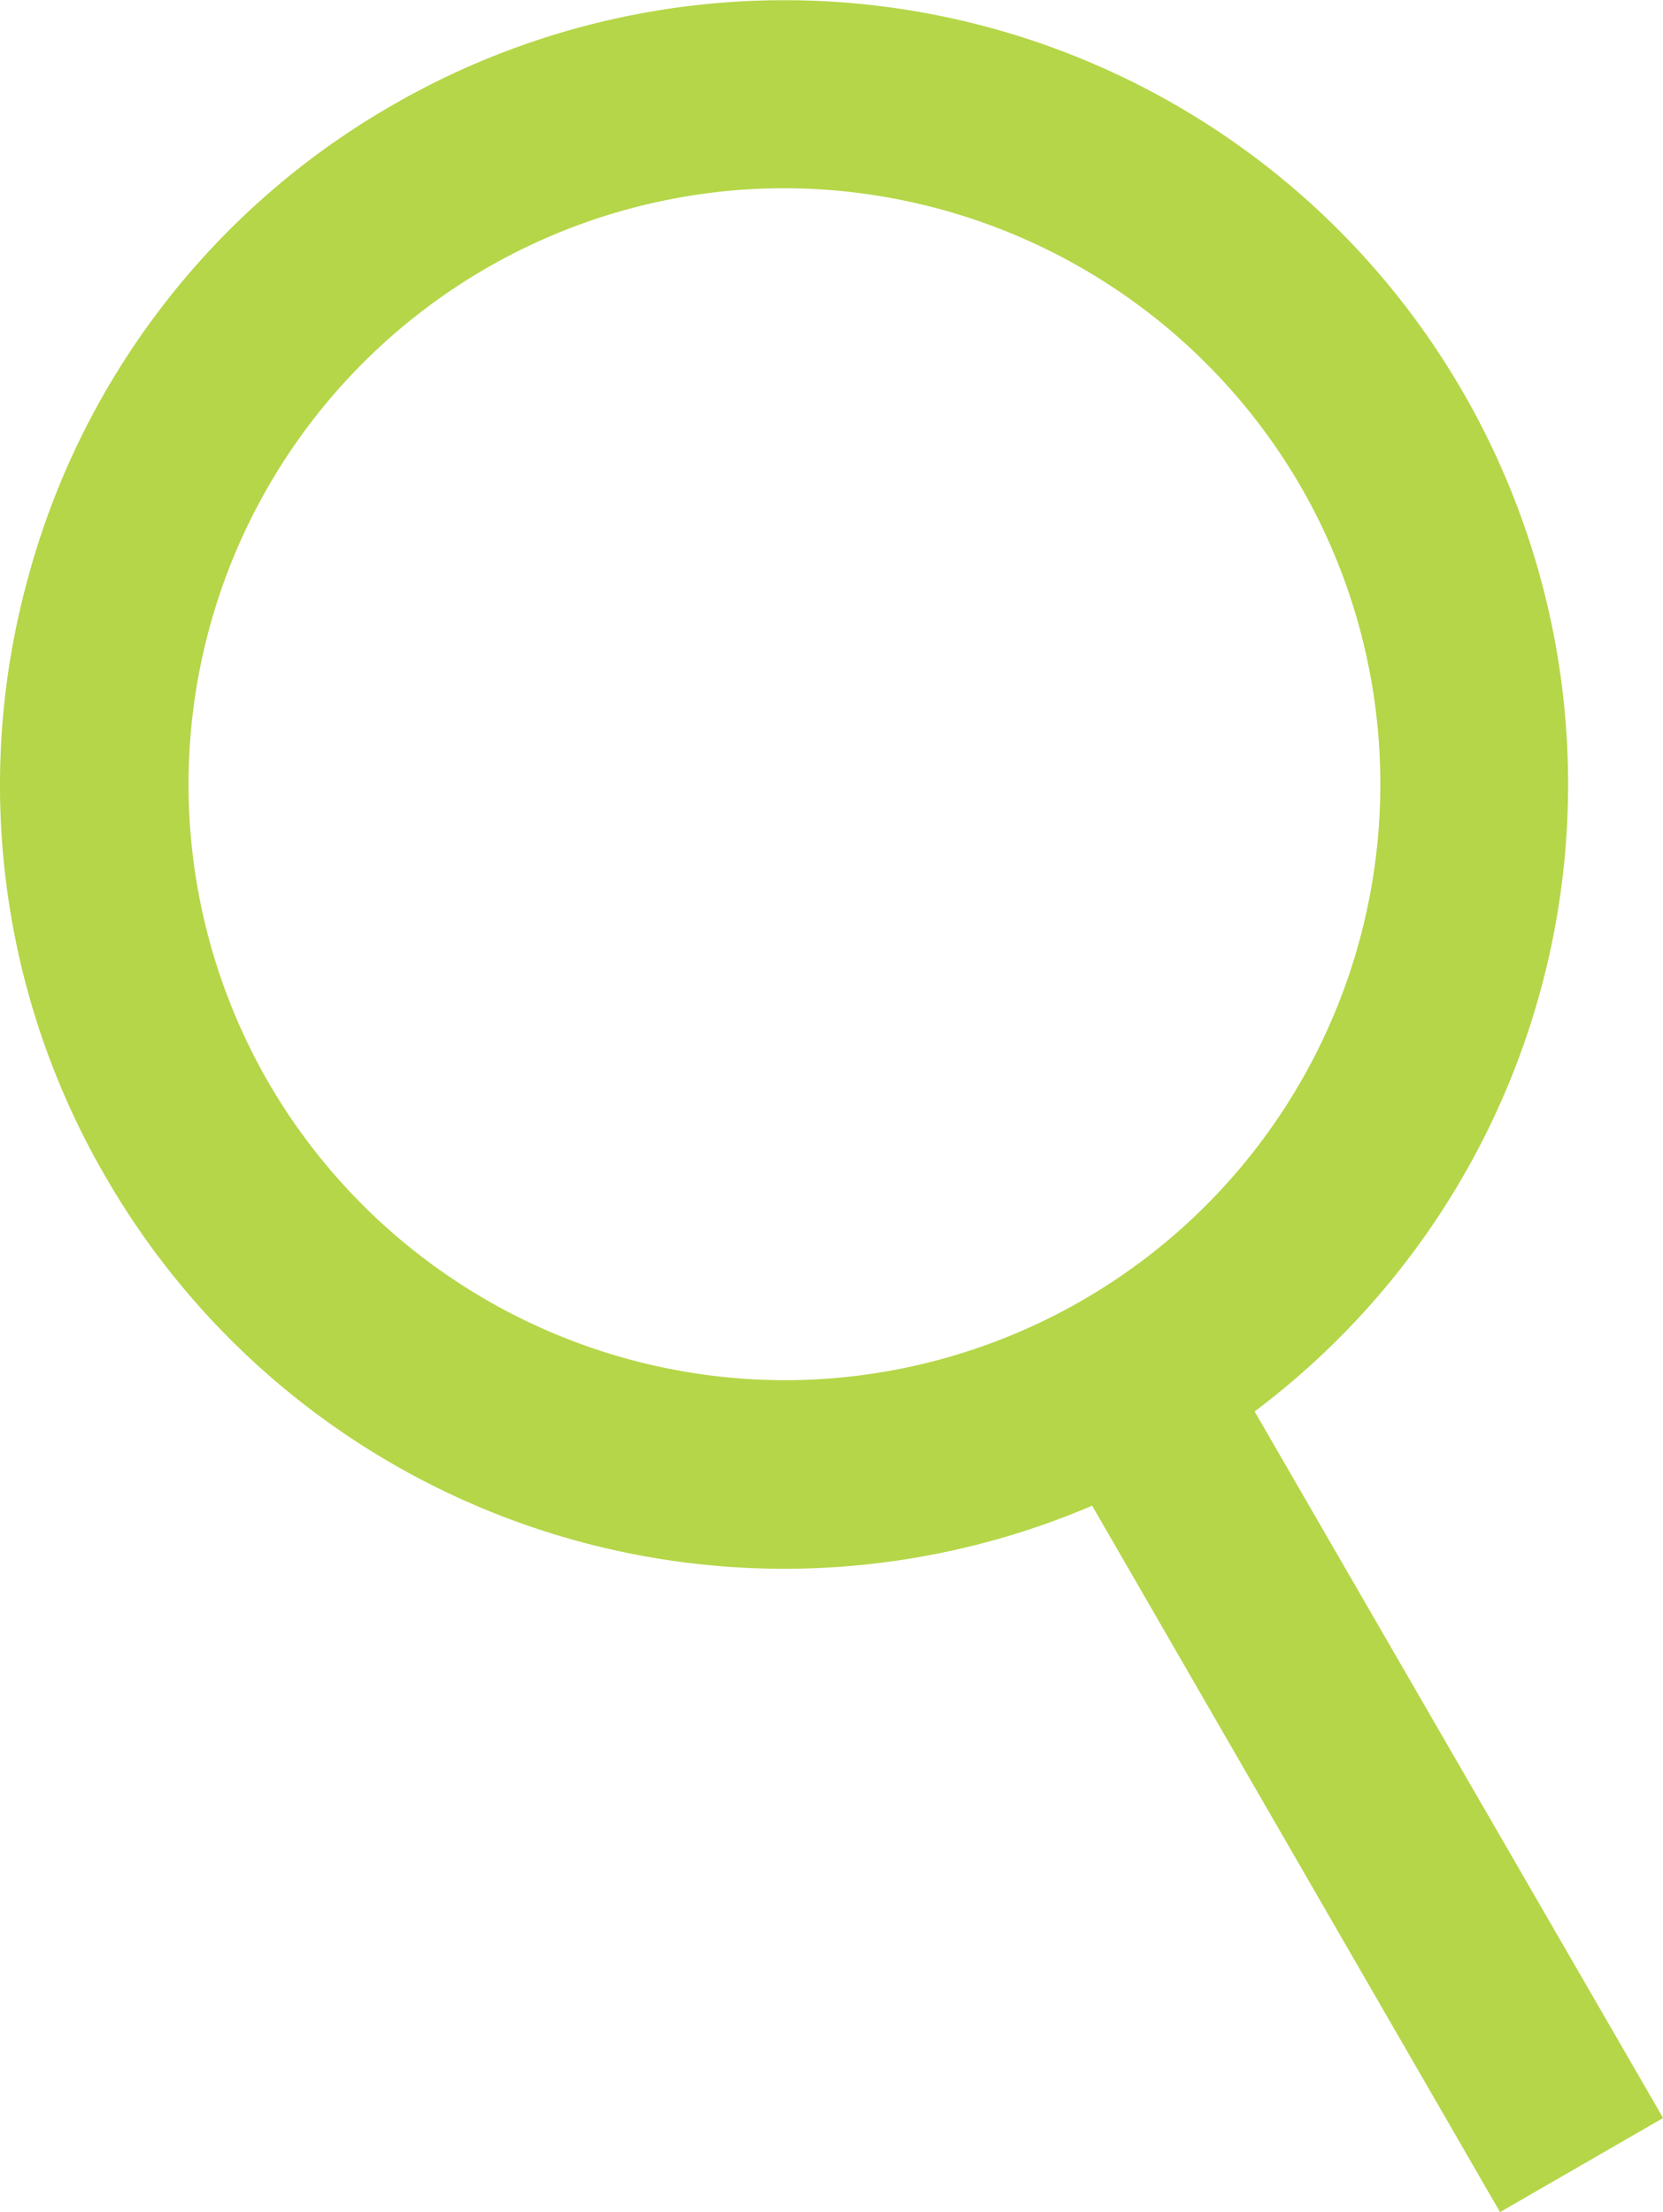 <svg class="search_svg" xmlns="http://www.w3.org/2000/svg" viewBox="0 0 132.55 176.29">
			<path fill="#b5d648" d="M2.16,46.33A62.1,62.1,0,0,0,8.4,93.76,62.44,62.44,0,0,0,87.05,120l32.51,56.3,13-7.5L100,112.49a62.48,62.48,0,0,0,16.61-81.23A62.47,62.47,0,0,0,31.28,8.38,62.1,62.1,0,0,0,2.16,46.33ZM62.48,15a47.68,47.68,0,0,1,41.19,23.76A47.51,47.51,0,0,1,62.58,110,47.68,47.68,0,0,1,21.39,86.26,47.51,47.51,0,0,1,62.48,15Z"/>
</svg>
